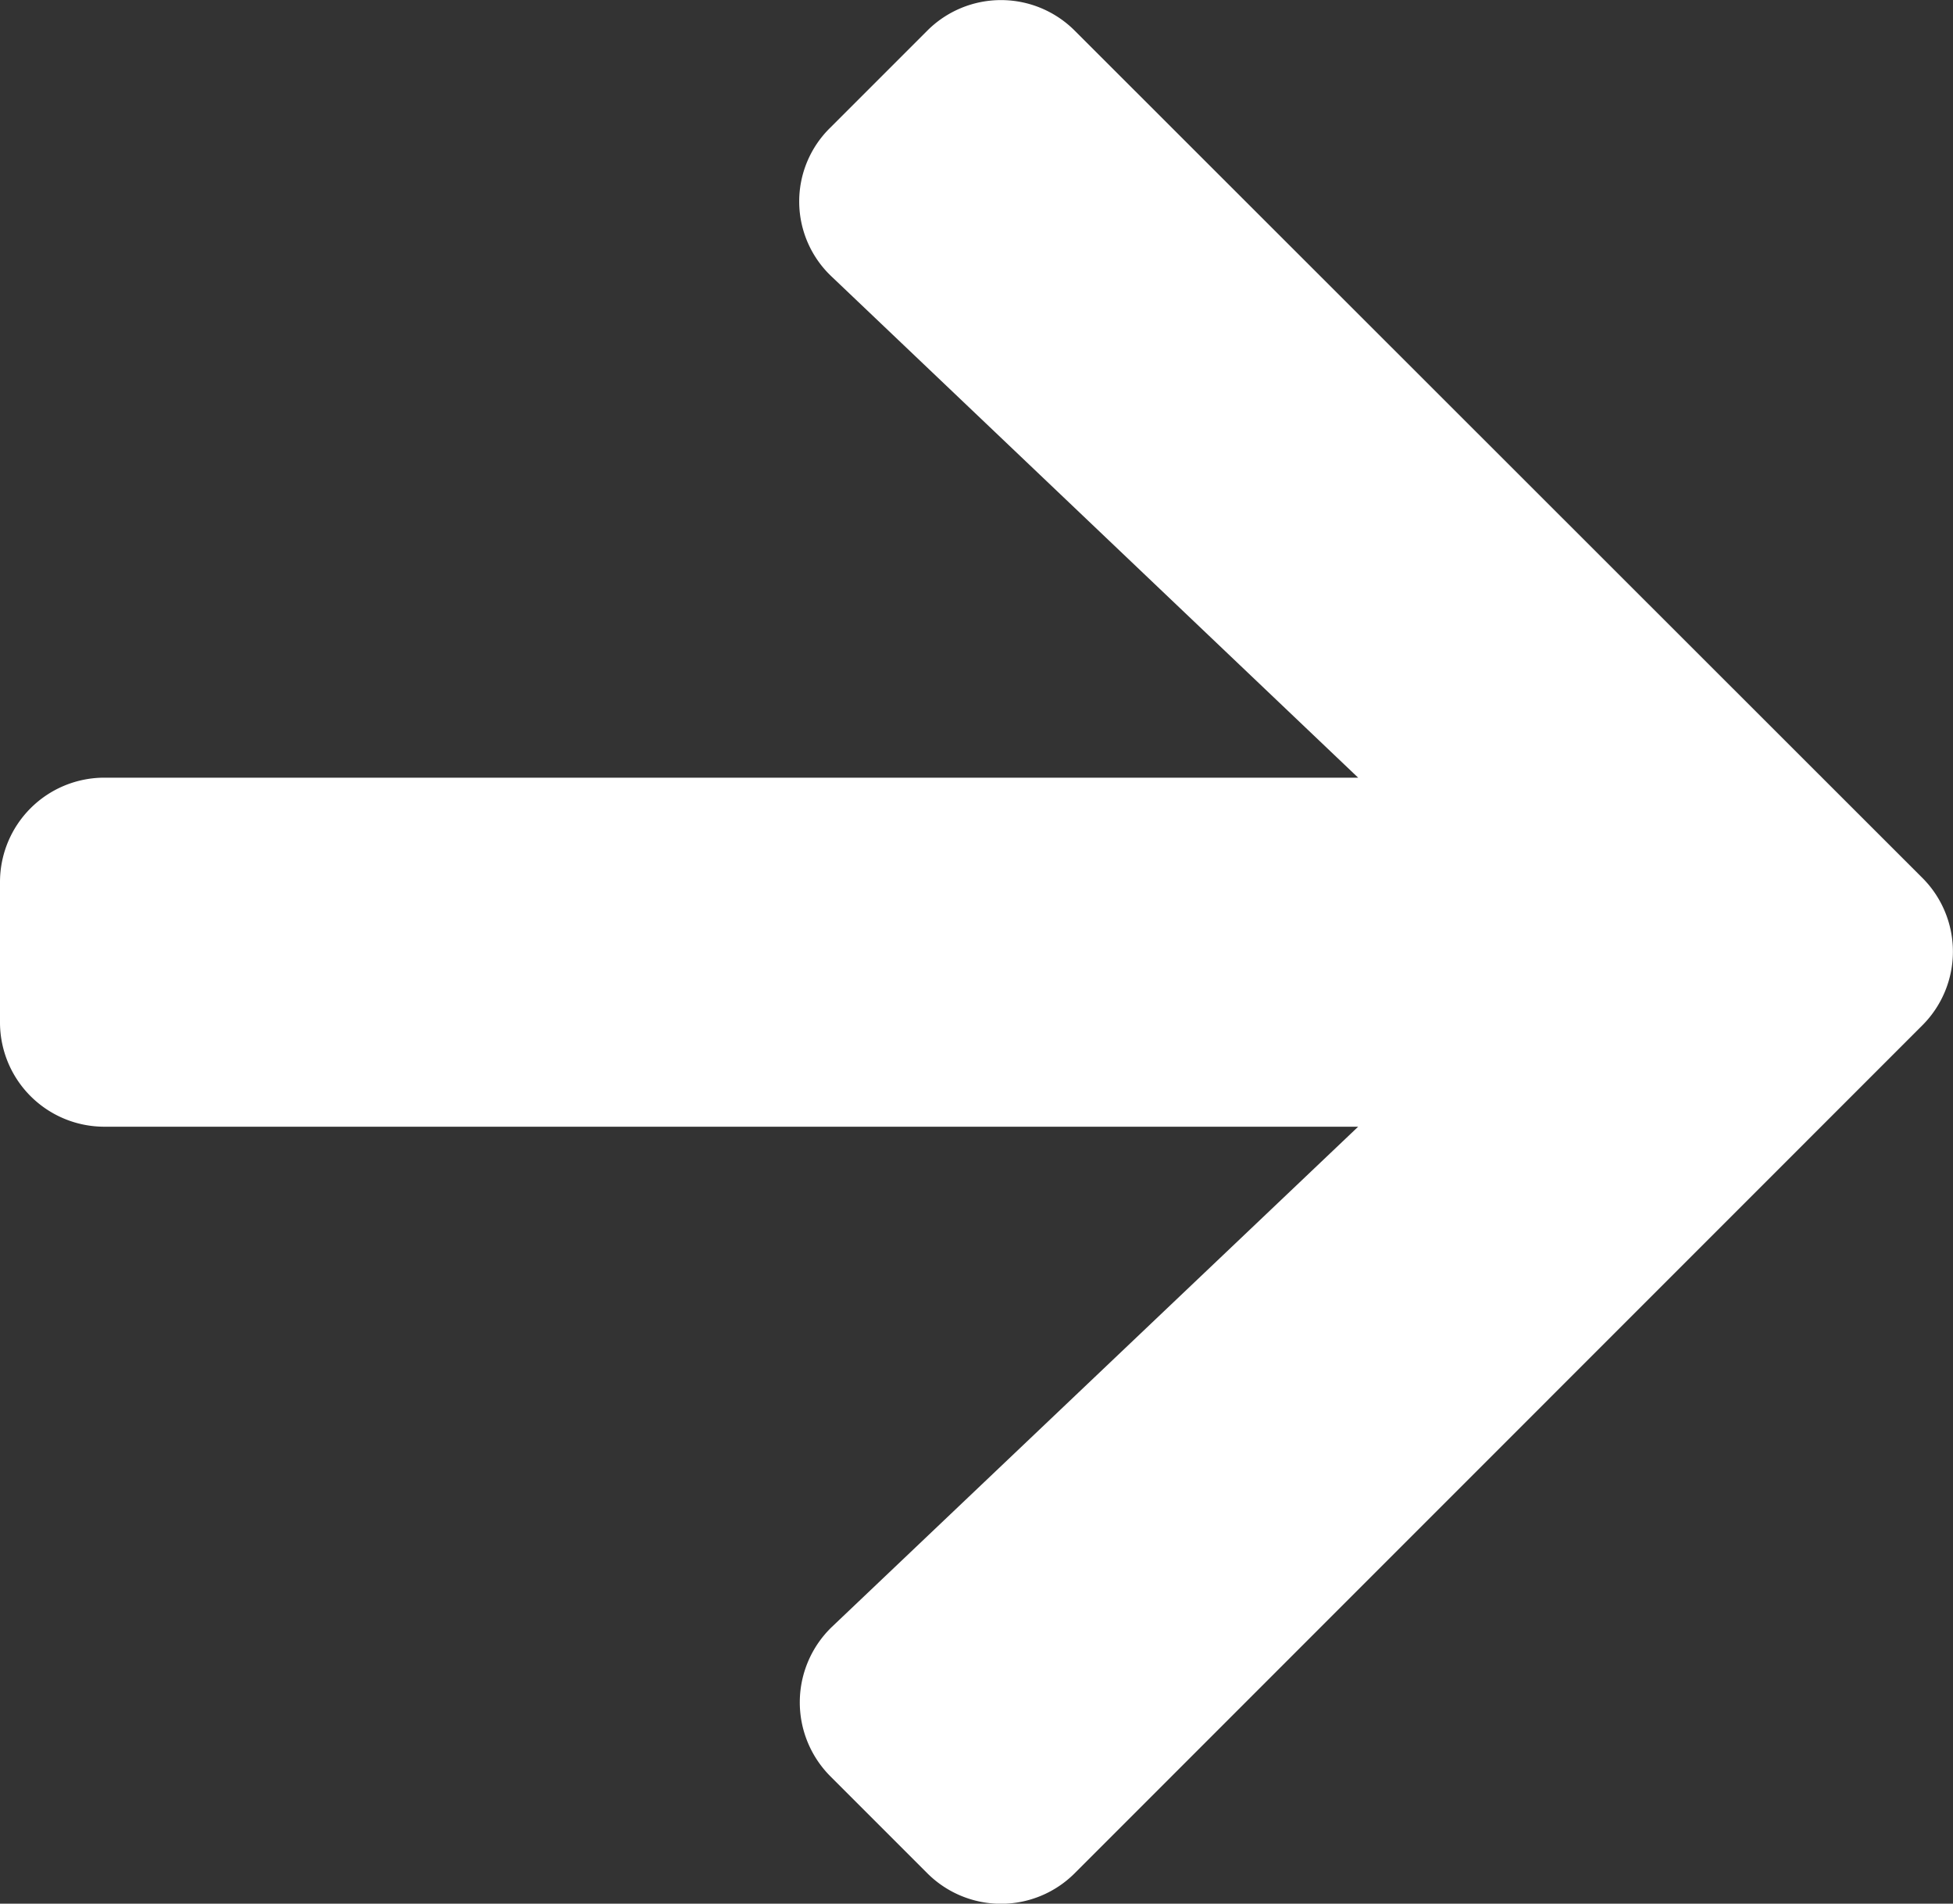<svg xmlns="http://www.w3.org/2000/svg" width="11.36" height="11.072" viewBox="0 0 11.36 11.072">
  <rect x="0" y="0" width="11.36" height="11.072" fill="#333333" stroke="none"/>
  <path id="Icon_awesome-arrow-right" data-name="Icon awesome-arrow-right" d="M4.83,3.389l.563-.563a.606.606,0,0,1,.859,0l4.929,4.926a.606.606,0,0,1,0,.859L6.252,13.541a.606.606,0,0,1-.859,0l-.563-.563a.609.609,0,0,1,.01-.87L7.9,9.2H.608A.607.607,0,0,1,0,8.589V7.778a.607.607,0,0,1,.608-.608H7.9L4.84,4.258A.6.6,0,0,1,4.83,3.389Z" transform="translate(0 -2.647)" fill="#fff"/>
</svg>
